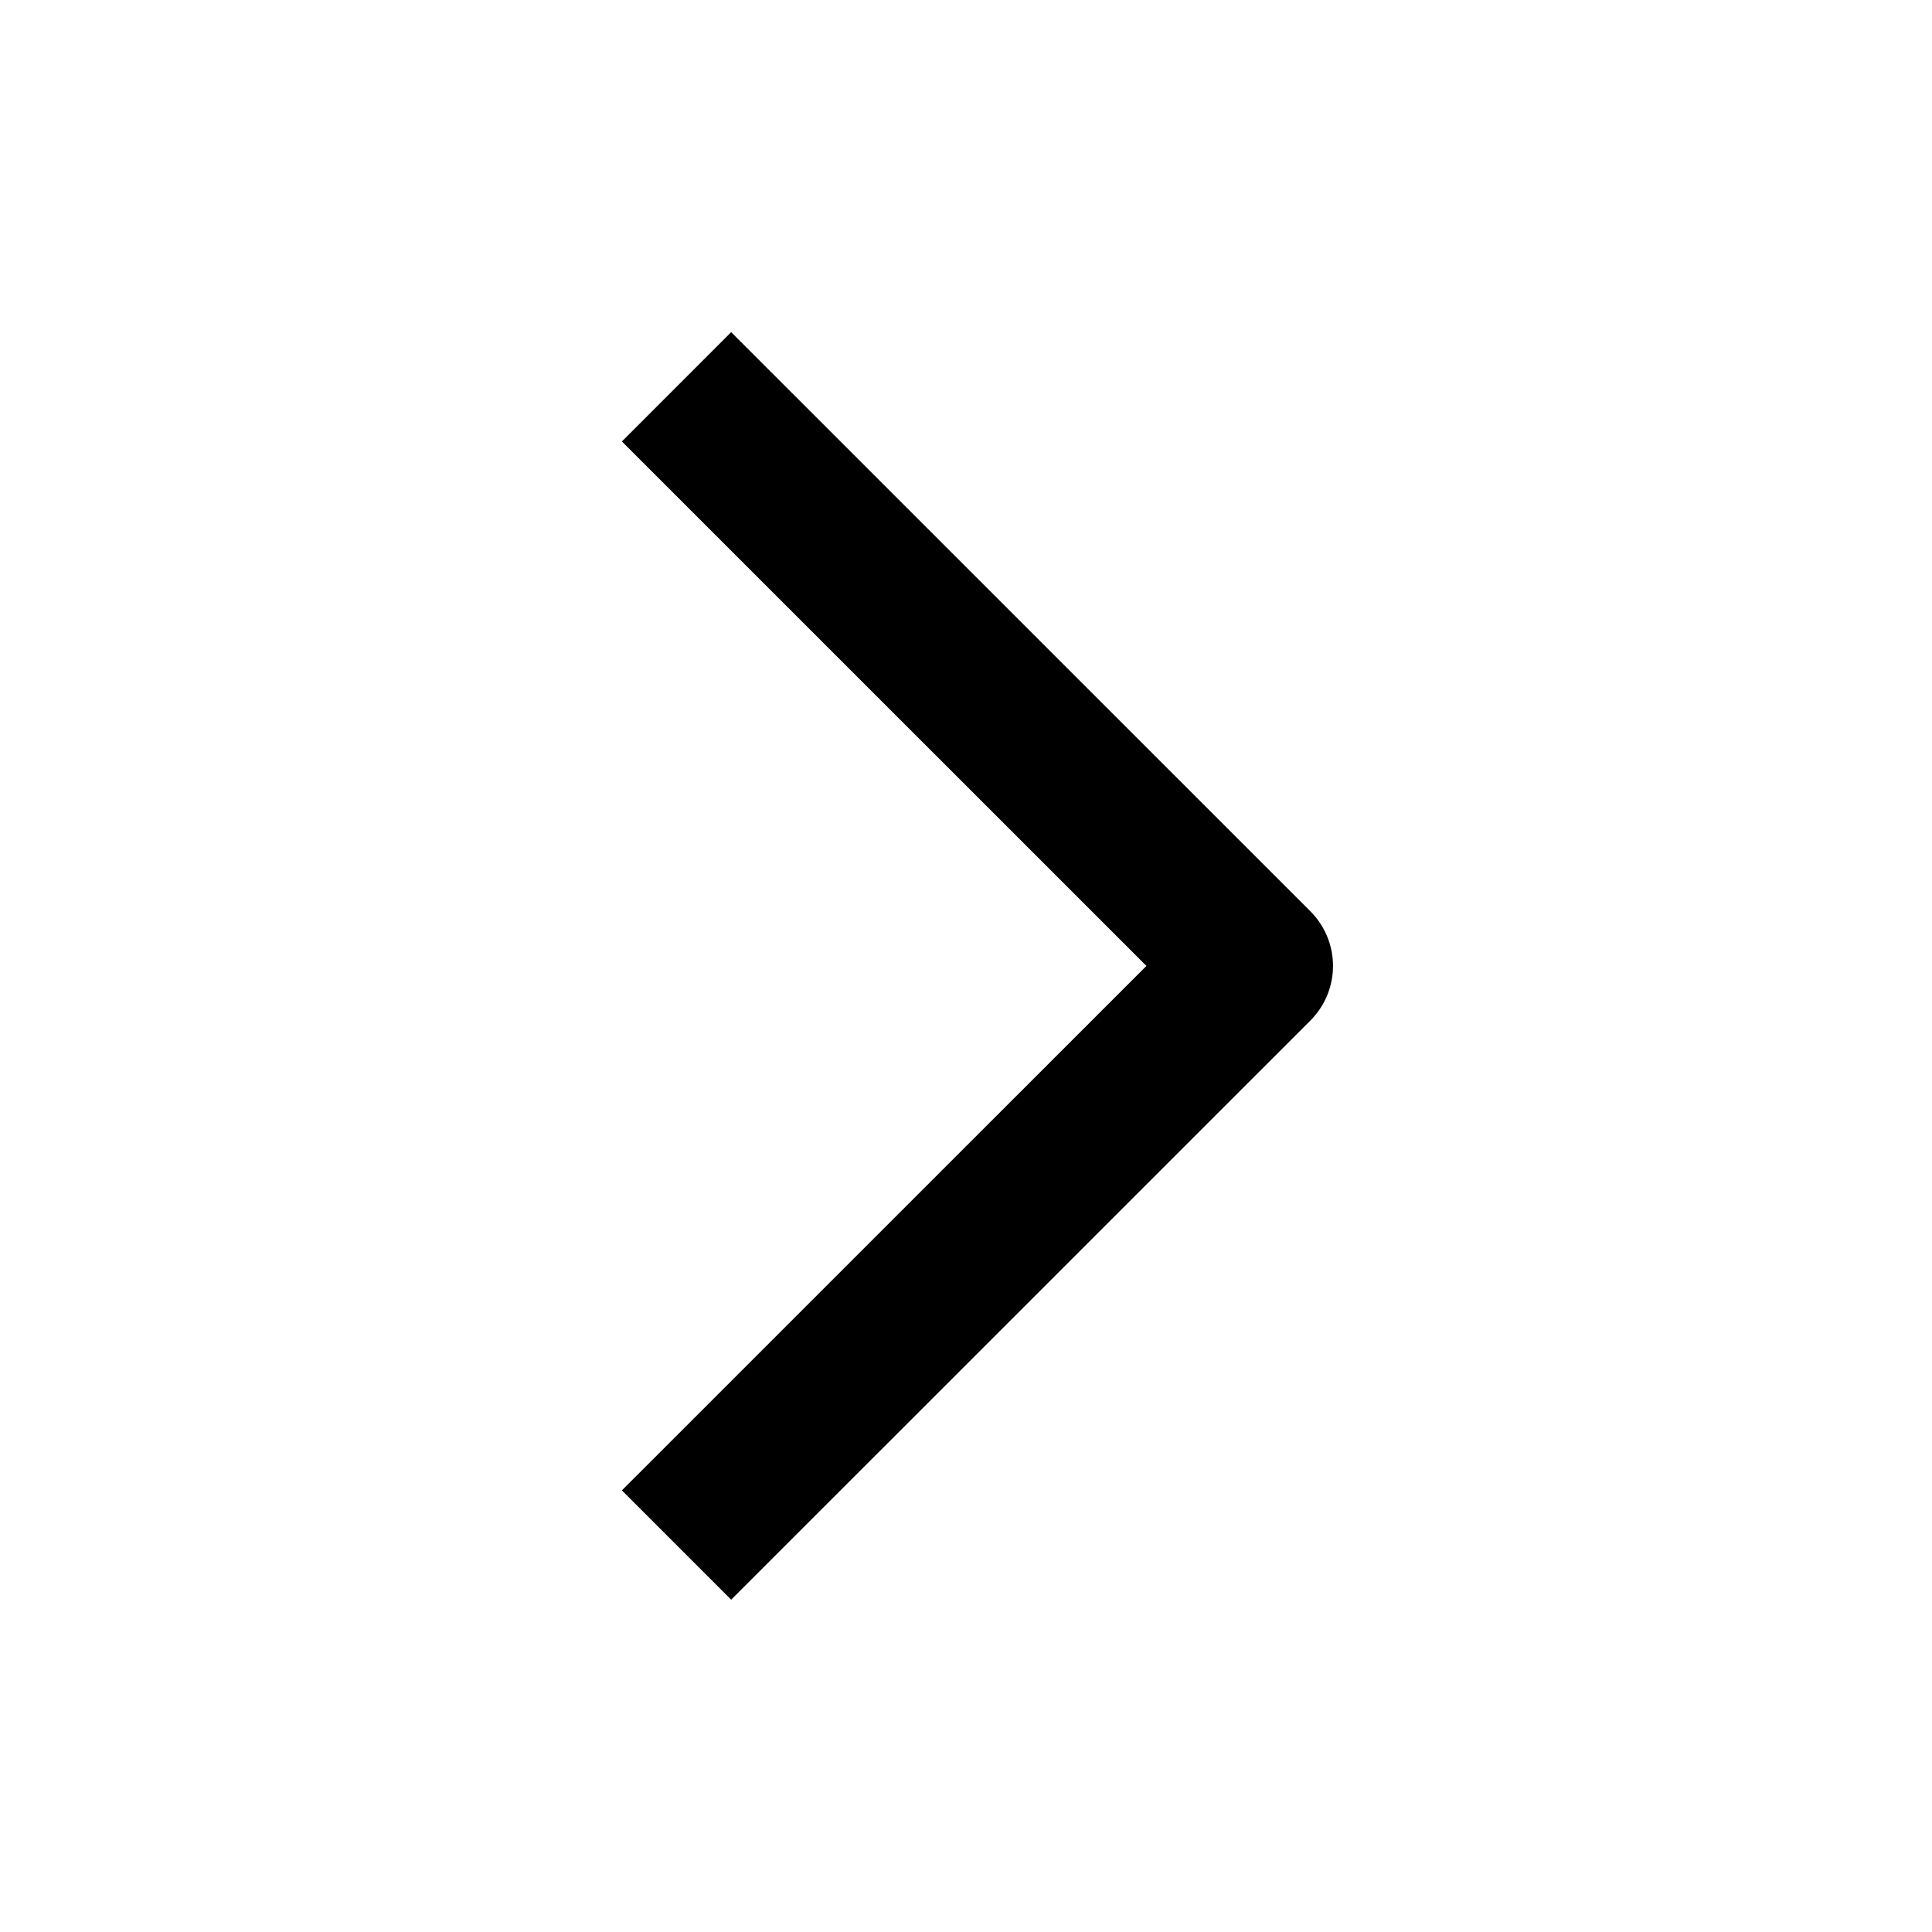 <svg width="24" height="24" viewBox="0 0 24 24" fill="none" xmlns="http://www.w3.org/2000/svg">
<path d="M8.404 4.805L15.599 11.999L8.404 19.193" stroke="black" stroke-width="1.92" stroke-linejoin="round"/>
</svg>

